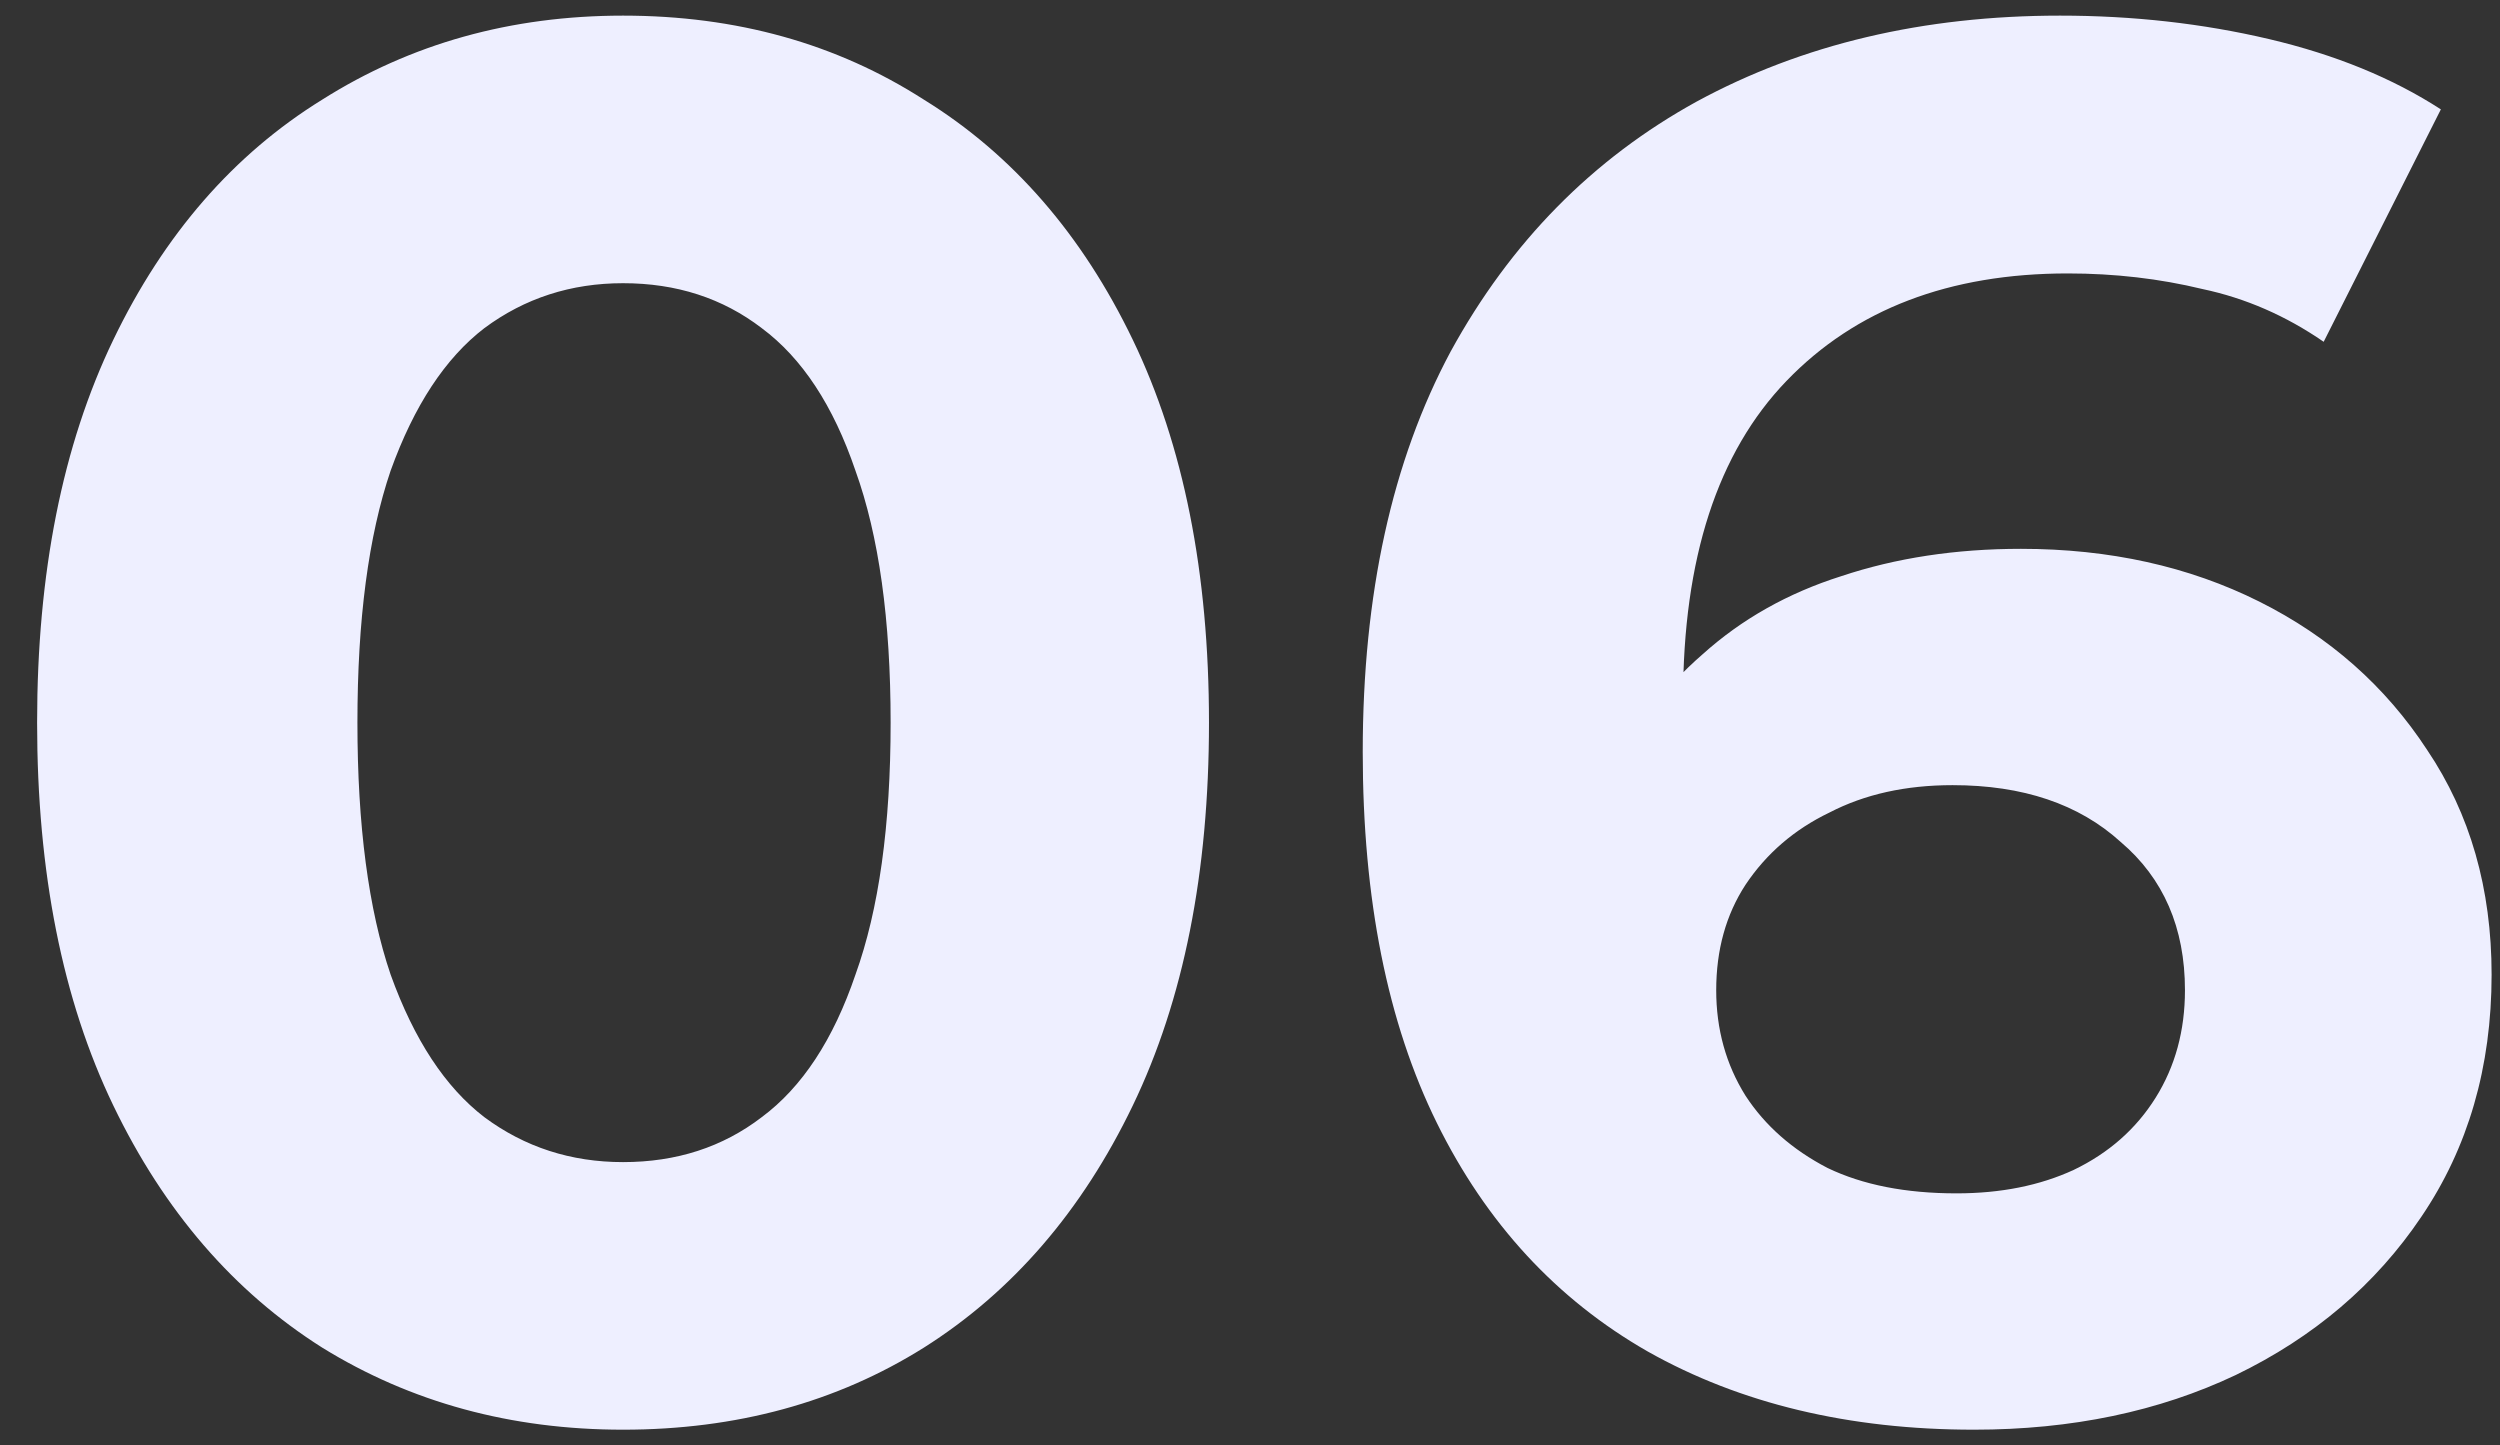 <svg width="64" height="37" viewBox="0 0 64 37" fill="none" xmlns="http://www.w3.org/2000/svg">
<rect x="0" y="0" width="64" height="37" fill="#333333" stroke="none"/>
<path d="M15.95 36.6C13.083 36.6 10.517 35.9 8.25 34.5C5.983 33.067 4.2 31 2.9 28.3C1.6 25.6 0.95 22.333 0.95 18.5C0.95 14.667 1.6 11.4 2.9 8.7C4.2 6 5.983 3.95 8.25 2.55C10.517 1.117 13.083 0.4 15.95 0.4C18.85 0.4 21.417 1.117 23.65 2.55C25.917 3.95 27.7 6 29 8.7C30.3 11.4 30.95 14.667 30.95 18.5C30.95 22.333 30.3 25.6 29 28.3C27.7 31 25.917 33.067 23.65 34.5C21.417 35.9 18.85 36.6 15.95 36.6ZM15.95 29.75C17.317 29.75 18.5 29.367 19.5 28.6C20.533 27.833 21.333 26.617 21.9 24.95C22.5 23.283 22.8 21.133 22.8 18.5C22.8 15.867 22.5 13.717 21.9 12.05C21.333 10.383 20.533 9.167 19.5 8.4C18.5 7.633 17.317 7.25 15.95 7.25C14.617 7.25 13.433 7.633 12.4 8.4C11.4 9.167 10.6 10.383 10 12.05C9.433 13.717 9.15 15.867 9.15 18.5C9.15 21.133 9.433 23.283 10 24.95C10.6 26.617 11.4 27.833 12.4 28.6C13.433 29.367 14.617 29.75 15.95 29.75ZM50.535 36.6C47.336 36.6 44.552 35.933 42.185 34.6C39.852 33.267 38.052 31.317 36.785 28.75C35.519 26.183 34.886 23.017 34.886 19.25C34.886 15.217 35.636 11.8 37.136 9C38.669 6.2 40.769 4.067 43.435 2.6C46.136 1.133 49.236 0.4 52.736 0.4C54.602 0.4 56.386 0.6 58.086 1C59.785 1.4 61.252 2 62.486 2.8L59.486 8.75C58.519 8.083 57.486 7.633 56.386 7.4C55.285 7.133 54.136 7 52.935 7C49.902 7 47.502 7.917 45.736 9.75C43.969 11.583 43.086 14.3 43.086 17.9C43.086 18.5 43.086 19.167 43.086 19.9C43.119 20.633 43.219 21.367 43.386 22.1L41.136 20C41.769 18.7 42.586 17.617 43.586 16.75C44.586 15.85 45.769 15.183 47.136 14.75C48.535 14.283 50.069 14.05 51.736 14.05C54.002 14.05 56.035 14.5 57.836 15.4C59.636 16.3 61.069 17.567 62.136 19.2C63.236 20.833 63.785 22.75 63.785 24.95C63.785 27.317 63.185 29.383 61.986 31.15C60.819 32.883 59.236 34.233 57.236 35.2C55.269 36.133 53.035 36.6 50.535 36.6ZM50.086 30.55C51.219 30.55 52.219 30.35 53.086 29.95C53.986 29.517 54.685 28.9 55.185 28.1C55.685 27.3 55.935 26.383 55.935 25.35C55.935 23.75 55.386 22.483 54.285 21.55C53.219 20.583 51.785 20.1 49.986 20.1C48.785 20.1 47.736 20.333 46.836 20.8C45.935 21.233 45.219 21.85 44.685 22.65C44.185 23.417 43.935 24.317 43.935 25.35C43.935 26.35 44.185 27.25 44.685 28.05C45.185 28.817 45.886 29.433 46.785 29.9C47.685 30.333 48.785 30.55 50.086 30.55Z" fill="#EEEFFF"/>
</svg>
